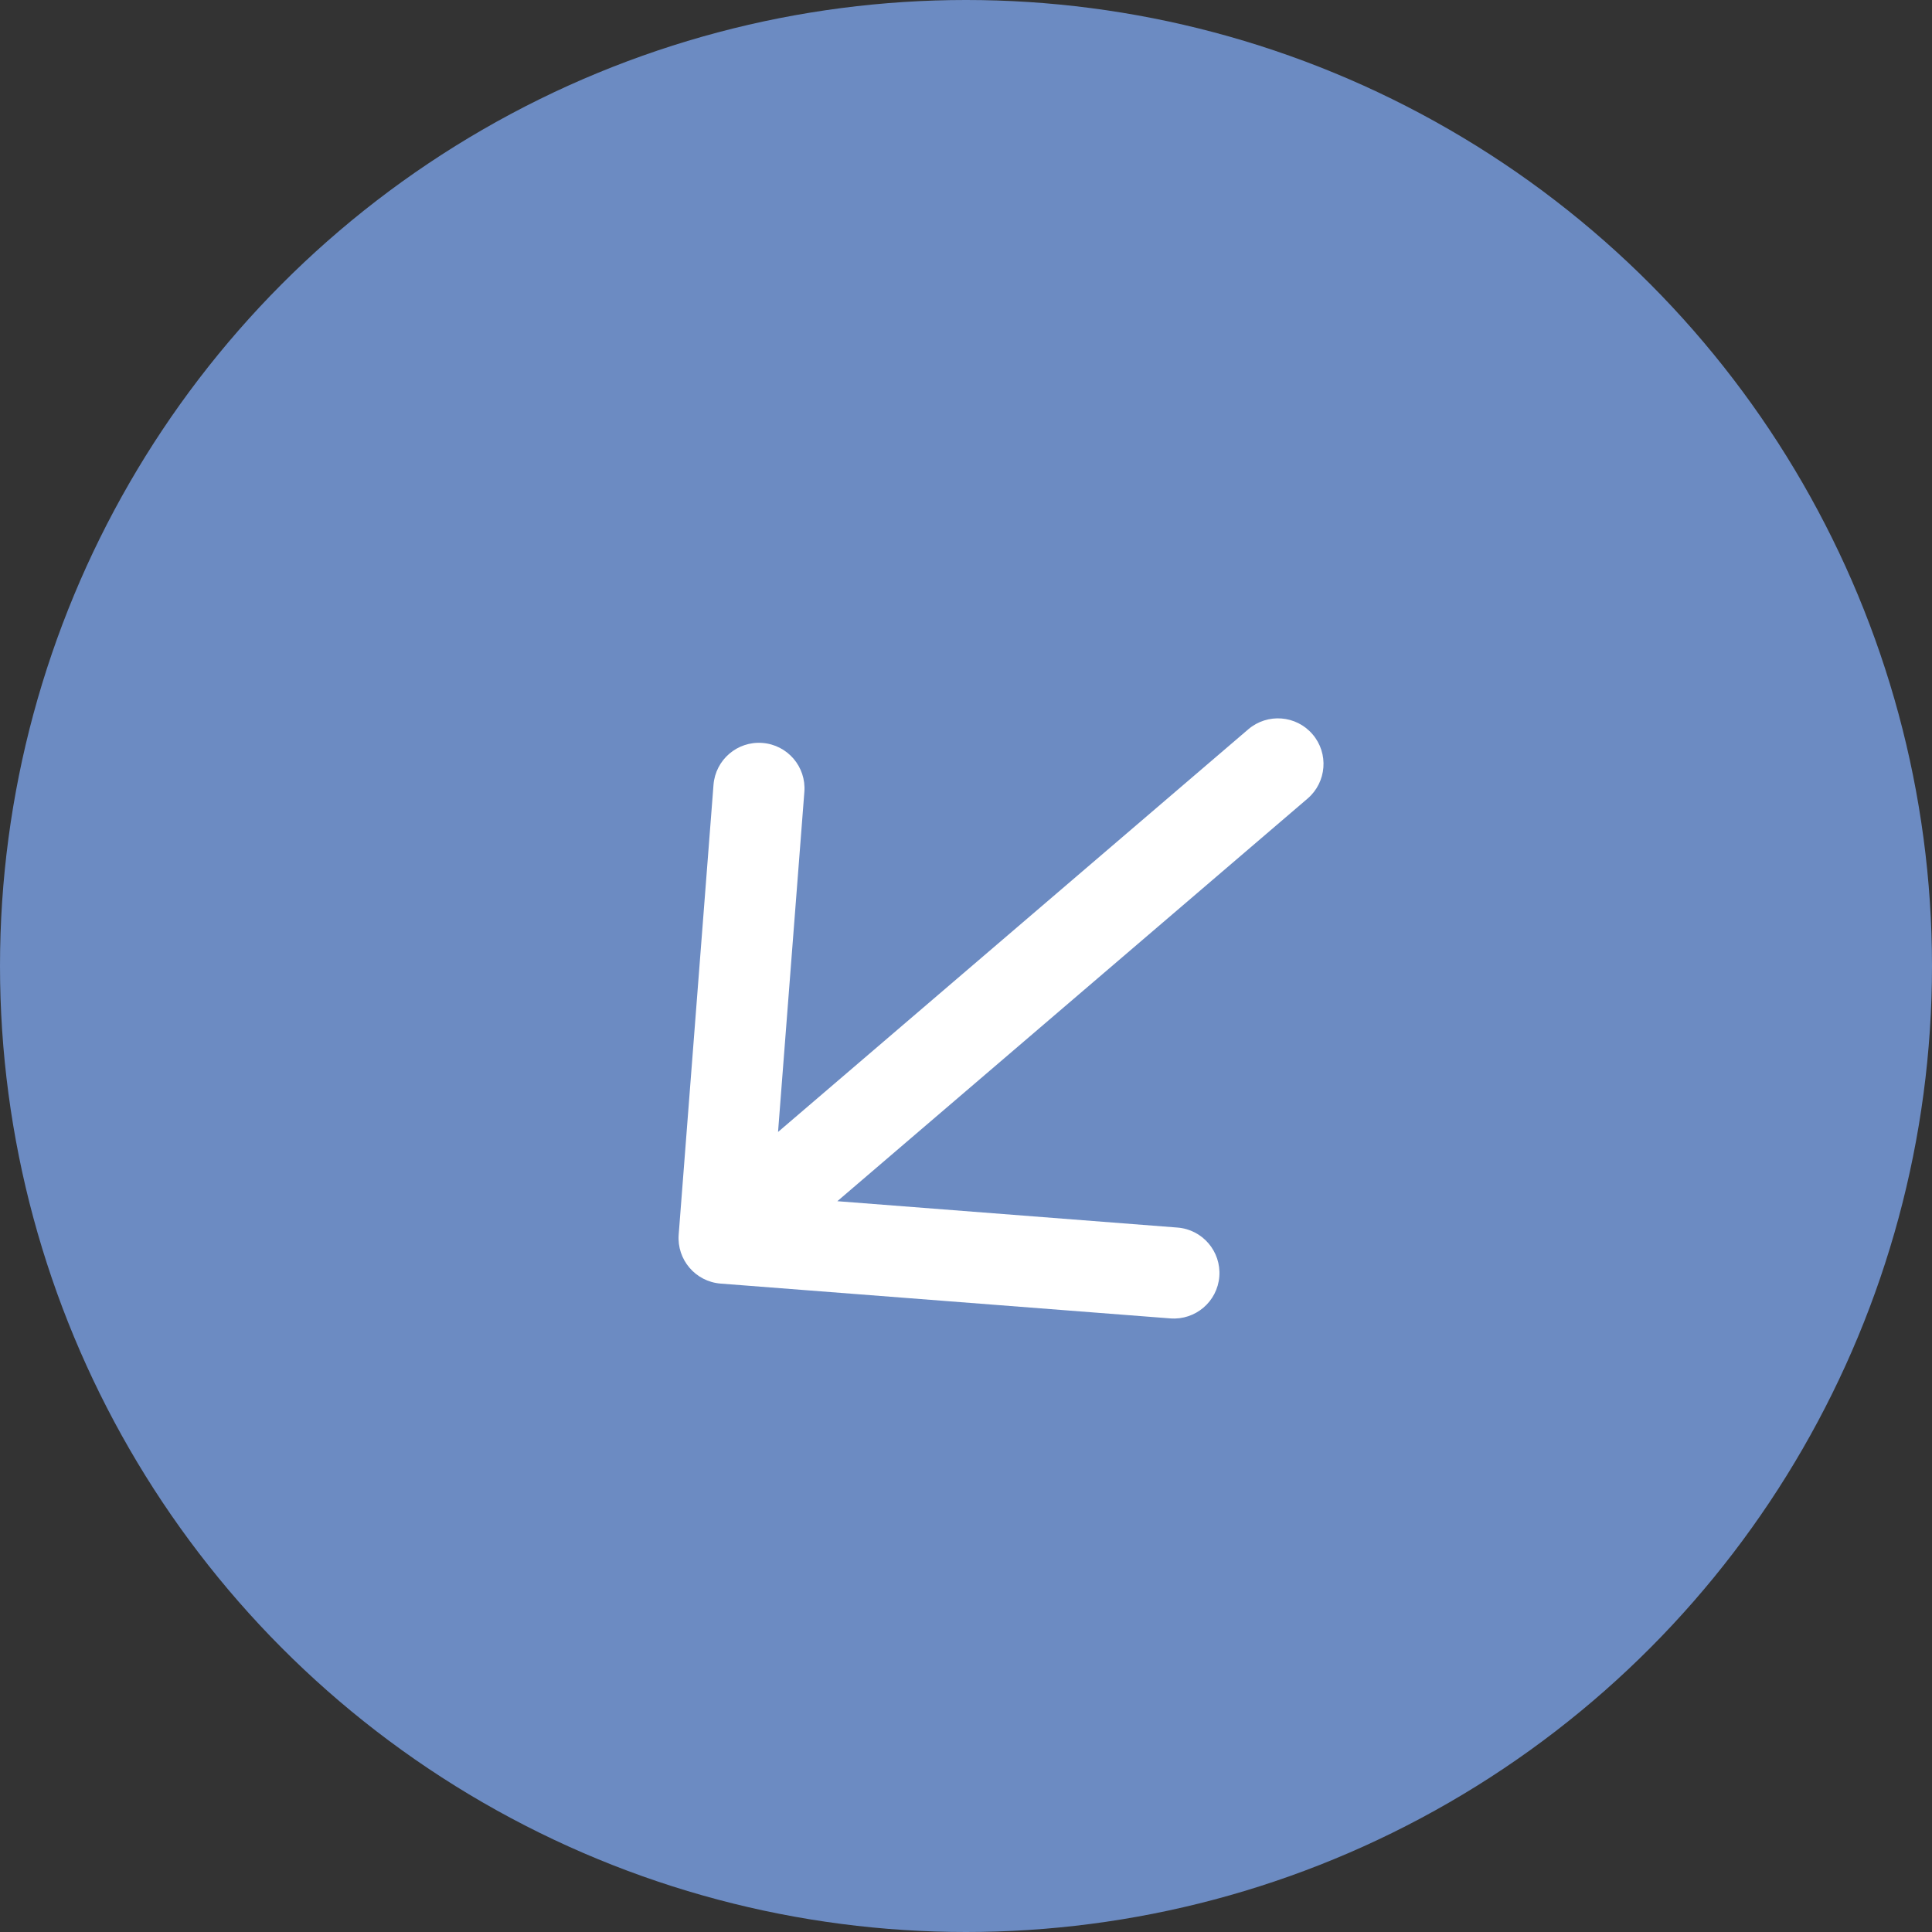 <?xml version="1.0" encoding="UTF-8"?> <svg xmlns="http://www.w3.org/2000/svg" width="42" height="42" viewBox="0 0 42 42" fill="none"><rect x="0" y="0" width="42" height="42" fill="#333333" stroke="none"/><circle cx="21" cy="21" r="21" fill="#6C8BC2"></circle><path d="M28.426 17.36C28.841 17.004 28.89 16.378 28.534 15.963C28.178 15.547 27.553 15.499 27.137 15.854L16.914 24.608L17.486 17.215C17.529 16.669 17.121 16.193 16.575 16.151C16.03 16.108 15.553 16.517 15.511 17.062L14.754 26.839C14.712 27.385 15.12 27.861 15.665 27.904L25.443 28.661C25.988 28.703 26.465 28.295 26.507 27.75C26.549 27.204 26.141 26.728 25.596 26.686L18.203 26.113L28.426 17.36Z" fill="white"></path></svg> 